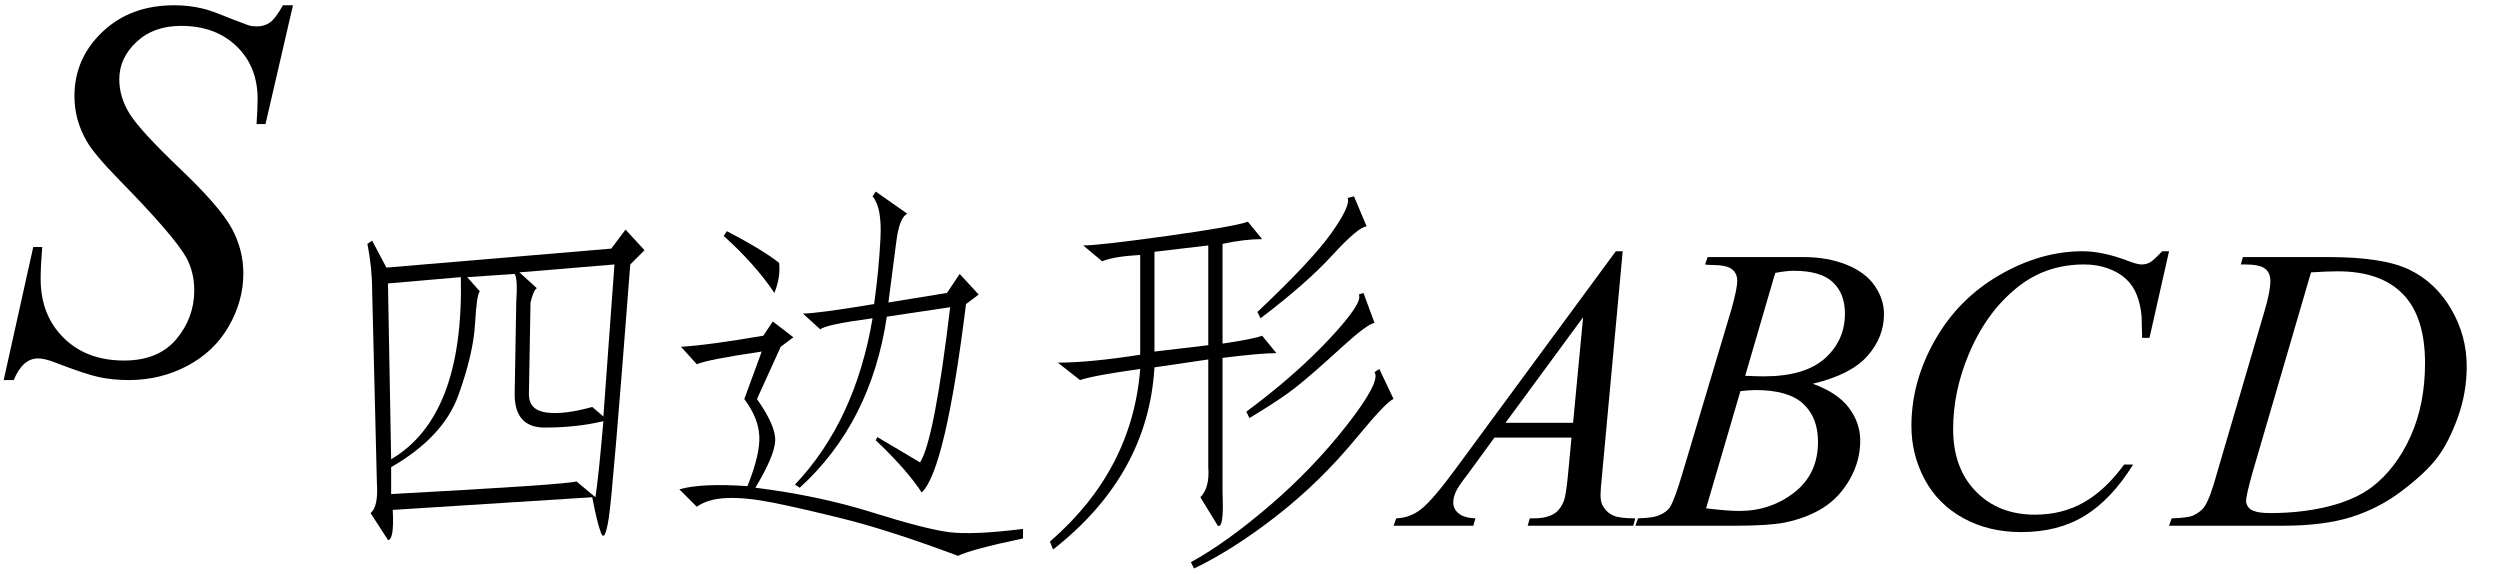 <svg xmlns="http://www.w3.org/2000/svg" xmlns:xlink="http://www.w3.org/1999/xlink" stroke-dasharray="none" shape-rendering="auto" font-family="'Dialog'" width="74" text-rendering="auto" fill-opacity="1" contentScriptType="text/ecmascript" color-interpolation="auto" color-rendering="auto" preserveAspectRatio="xMidYMid meet" font-size="12" fill="black" stroke="black" image-rendering="auto" stroke-miterlimit="10" zoomAndPan="magnify" version="1.0" stroke-linecap="square" stroke-linejoin="miter" contentStyleType="text/css" font-style="normal" height="17" stroke-width="1" stroke-dashoffset="0" font-weight="normal" stroke-opacity="1"><defs id="genericDefs"/><g><g text-rendering="optimizeLegibility" transform="translate(0,11)" color-rendering="optimizeQuality" color-interpolation="linearRGB" image-rendering="optimizeQuality"><path d="M0.109 0.25 L0.984 -3.688 L1.25 -3.688 Q1.203 -3.125 1.203 -2.75 Q1.203 -1.672 1.883 -1 Q2.562 -0.328 3.672 -0.328 Q4.688 -0.328 5.219 -0.961 Q5.75 -1.594 5.75 -2.406 Q5.75 -2.938 5.516 -3.375 Q5.141 -4.031 3.547 -5.656 Q2.781 -6.438 2.562 -6.828 Q2.203 -7.453 2.203 -8.156 Q2.203 -9.266 3.031 -10.055 Q3.859 -10.844 5.156 -10.844 Q5.594 -10.844 5.984 -10.75 Q6.219 -10.703 6.859 -10.438 Q7.312 -10.266 7.359 -10.25 Q7.469 -10.219 7.609 -10.219 Q7.828 -10.219 7.992 -10.336 Q8.156 -10.453 8.375 -10.844 L8.672 -10.844 L7.859 -7.328 L7.594 -7.328 Q7.625 -7.797 7.625 -8.078 Q7.625 -9.031 7 -9.633 Q6.375 -10.234 5.359 -10.234 Q4.547 -10.234 4.039 -9.758 Q3.531 -9.281 3.531 -8.656 Q3.531 -8.109 3.852 -7.609 Q4.172 -7.109 5.344 -5.992 Q6.516 -4.875 6.859 -4.242 Q7.203 -3.609 7.203 -2.906 Q7.203 -2.094 6.773 -1.344 Q6.344 -0.594 5.547 -0.172 Q4.75 0.25 3.812 0.25 Q3.344 0.25 2.938 0.164 Q2.531 0.078 1.641 -0.266 Q1.328 -0.391 1.125 -0.391 Q0.672 -0.391 0.406 0.25 L0.109 0.25 Z" stroke="none"/></g><g text-rendering="optimizeLegibility" transform="translate(8.672,15.562)" color-rendering="optimizeQuality" color-interpolation="linearRGB" image-rendering="optimizeQuality"><path d="M9.844 -8.766 L10.406 -8.156 L9.984 -7.734 Q9.469 -1.031 9.352 -0.258 Q9.234 0.516 9.117 0.211 Q9 -0.094 8.859 -0.844 L2.953 -0.469 Q3 0.422 2.812 0.422 L2.297 -0.375 Q2.531 -0.562 2.484 -1.266 L2.344 -6.938 Q2.344 -7.641 2.203 -8.344 L2.344 -8.438 L2.766 -7.641 L9.422 -8.203 L9.844 -8.766 ZM6.609 -6.609 Q6.656 -7.312 6.562 -7.453 L5.156 -7.359 L5.531 -6.938 Q5.438 -6.844 5.391 -6 Q5.344 -5.109 4.898 -3.867 Q4.453 -2.625 2.906 -1.734 L2.906 -0.938 Q8.109 -1.219 8.391 -1.312 L8.953 -0.844 Q9.047 -1.453 9.188 -3.094 Q8.391 -2.906 7.453 -2.906 Q6.562 -2.906 6.562 -3.891 L6.609 -6.609 ZM6.984 -3.891 Q6.984 -3.422 7.5 -3.352 Q8.016 -3.281 8.859 -3.516 L9.188 -3.234 L9.516 -7.734 L6.703 -7.5 L7.219 -7.031 Q7.125 -6.984 7.031 -6.609 L6.984 -3.891 ZM4.969 -7.359 L2.812 -7.172 L2.906 -1.969 Q5.062 -3.234 4.969 -7.359 Z" stroke="none"/></g><g text-rendering="optimizeLegibility" transform="translate(19.078,15.562)" color-rendering="optimizeQuality" color-interpolation="linearRGB" image-rendering="optimizeQuality"><path d="M4.594 -1.125 L4.453 -1.219 Q6.234 -3.094 6.75 -6.141 Q5.344 -5.953 5.203 -5.812 L4.688 -6.281 Q5.109 -6.281 6.797 -6.562 Q6.938 -7.594 6.984 -8.508 Q7.031 -9.422 6.75 -9.75 L6.844 -9.891 L7.781 -9.234 Q7.547 -9.141 7.453 -8.414 Q7.359 -7.688 7.219 -6.609 L8.953 -6.891 L9.328 -7.453 L9.891 -6.844 L9.516 -6.562 Q8.906 -1.641 8.203 -0.984 Q7.781 -1.641 6.844 -2.531 L6.891 -2.625 L8.156 -1.875 Q8.578 -2.531 9.047 -6.469 L7.172 -6.188 Q6.703 -3.047 4.594 -1.125 ZM5.953 -0.188 Q4.641 -0.516 3.82 -0.68 Q3 -0.844 2.438 -0.82 Q1.875 -0.797 1.547 -0.562 L1.031 -1.078 Q1.688 -1.266 3.047 -1.172 Q3.422 -2.109 3.398 -2.648 Q3.375 -3.188 2.953 -3.75 L3.469 -5.156 Q1.875 -4.922 1.547 -4.781 L1.078 -5.297 Q1.875 -5.344 3.516 -5.625 L3.797 -6.047 L4.406 -5.578 L4.031 -5.297 L3.328 -3.75 Q3.891 -2.953 3.867 -2.508 Q3.844 -2.062 3.281 -1.125 Q5.156 -0.891 6.727 -0.398 Q8.297 0.094 9 0.188 Q9.703 0.281 11.203 0.094 L11.203 0.375 Q9.656 0.703 9.281 0.891 Q7.266 0.141 5.953 -0.188 ZM2.344 -8.578 L2.438 -8.719 Q3.516 -8.156 3.984 -7.781 Q4.031 -7.359 3.844 -6.891 Q3.281 -7.734 2.344 -8.578 Z" stroke="none"/></g><g text-rendering="optimizeLegibility" transform="translate(30.281,15.562)" color-rendering="optimizeQuality" color-interpolation="linearRGB" image-rendering="optimizeQuality"><path d="M2.344 -7.828 L1.781 -8.297 Q2.25 -8.297 4.266 -8.578 Q6.281 -8.859 6.656 -9 L7.078 -8.484 Q6.562 -8.484 5.906 -8.344 L5.906 -5.391 Q6.844 -5.531 7.078 -5.625 L7.5 -5.109 Q7.031 -5.109 5.906 -4.969 L5.906 -0.984 Q5.953 0.094 5.766 0 L5.25 -0.844 Q5.531 -1.125 5.484 -1.734 L5.484 -4.922 L3.891 -4.688 Q3.703 -1.5 0.891 0.703 L0.797 0.469 Q3.234 -1.641 3.469 -4.641 Q2.109 -4.453 1.688 -4.312 L1.031 -4.828 Q1.969 -4.828 3.469 -5.062 L3.469 -8.016 Q2.672 -7.969 2.344 -7.828 ZM5.484 -8.297 L3.891 -8.109 L3.891 -5.156 L5.484 -5.344 L5.484 -8.297 ZM10.547 -4.641 L10.969 -3.75 Q10.781 -3.703 9.891 -2.625 Q8.812 -1.312 7.523 -0.305 Q6.234 0.703 5.062 1.266 L4.969 1.078 Q6 0.516 7.289 -0.586 Q8.578 -1.688 9.586 -2.977 Q10.594 -4.266 10.406 -4.547 L10.547 -4.641 ZM6.609 -3.375 Q8.062 -4.453 9.07 -5.531 Q10.078 -6.609 9.938 -6.844 L10.078 -6.891 L10.406 -6 Q10.219 -6 9.398 -5.25 Q8.578 -4.5 8.109 -4.125 Q7.641 -3.75 6.703 -3.188 L6.609 -3.375 ZM9.797 -9.75 L10.172 -8.859 Q9.938 -8.859 9.164 -8.016 Q8.391 -7.172 7.031 -6.141 L6.938 -6.328 Q8.531 -7.828 9.117 -8.648 Q9.703 -9.469 9.609 -9.703 L9.797 -9.75 Z" stroke="none"/></g><g text-rendering="optimizeLegibility" transform="translate(41.844,15.562)" color-rendering="optimizeQuality" color-interpolation="linearRGB" image-rendering="optimizeQuality"><path d="M6.188 -8.125 L5.578 -1.516 Q5.531 -1.062 5.531 -0.906 Q5.531 -0.672 5.625 -0.547 Q5.734 -0.375 5.922 -0.297 Q6.109 -0.219 6.562 -0.219 L6.5 0 L3.375 0 L3.438 -0.219 L3.562 -0.219 Q3.953 -0.219 4.188 -0.375 Q4.359 -0.5 4.453 -0.75 Q4.516 -0.938 4.578 -1.609 L4.672 -2.609 L2.391 -2.609 L1.594 -1.516 Q1.312 -1.156 1.242 -0.992 Q1.172 -0.828 1.172 -0.688 Q1.172 -0.5 1.328 -0.367 Q1.484 -0.234 1.828 -0.219 L1.766 0 L-0.594 0 L-0.516 -0.219 Q-0.094 -0.234 0.242 -0.508 Q0.578 -0.781 1.234 -1.672 L5.984 -8.125 L6.188 -8.125 ZM5.016 -6.172 L2.719 -3.047 L4.719 -3.047 L5.016 -6.172 Z" stroke="none"/></g><g text-rendering="optimizeLegibility" transform="translate(48.688,15.562)" color-rendering="optimizeQuality" color-interpolation="linearRGB" image-rendering="optimizeQuality"><path d="M1.781 -7.734 L1.859 -7.953 L4.688 -7.953 Q5.406 -7.953 5.969 -7.727 Q6.531 -7.5 6.805 -7.102 Q7.078 -6.703 7.078 -6.266 Q7.078 -5.578 6.586 -5.023 Q6.094 -4.469 4.969 -4.203 Q5.703 -3.938 6.039 -3.492 Q6.375 -3.047 6.375 -2.516 Q6.375 -1.922 6.07 -1.383 Q5.766 -0.844 5.289 -0.539 Q4.812 -0.234 4.141 -0.094 Q3.656 0 2.641 0 L-0.281 0 L-0.203 -0.219 Q0.266 -0.234 0.422 -0.312 Q0.656 -0.406 0.75 -0.562 Q0.891 -0.797 1.125 -1.594 L2.562 -6.406 Q2.734 -7.016 2.734 -7.25 Q2.734 -7.469 2.578 -7.594 Q2.422 -7.719 1.969 -7.719 Q1.859 -7.719 1.781 -7.734 ZM2.969 -4.438 Q3.344 -4.422 3.516 -4.422 Q4.734 -4.422 5.328 -4.953 Q5.922 -5.484 5.922 -6.281 Q5.922 -6.875 5.562 -7.211 Q5.203 -7.547 4.406 -7.547 Q4.188 -7.547 3.859 -7.484 L2.969 -4.438 ZM1.812 -0.516 Q2.438 -0.438 2.797 -0.438 Q3.719 -0.438 4.422 -0.984 Q5.125 -1.531 5.125 -2.484 Q5.125 -3.203 4.688 -3.609 Q4.25 -4.016 3.281 -4.016 Q3.094 -4.016 2.828 -3.984 L1.812 -0.516 Z" stroke="none"/></g><g text-rendering="optimizeLegibility" transform="translate(55.766,15.562)" color-rendering="optimizeQuality" color-interpolation="linearRGB" image-rendering="optimizeQuality"><path d="M8.438 -8.125 L7.859 -5.562 L7.641 -5.562 L7.625 -6.203 Q7.594 -6.547 7.484 -6.828 Q7.375 -7.109 7.164 -7.305 Q6.953 -7.5 6.633 -7.617 Q6.312 -7.734 5.922 -7.734 Q4.875 -7.734 4.078 -7.156 Q3.078 -6.422 2.516 -5.094 Q2.047 -3.984 2.047 -2.859 Q2.047 -1.703 2.719 -1.016 Q3.391 -0.328 4.469 -0.328 Q5.281 -0.328 5.922 -0.695 Q6.562 -1.062 7.109 -1.812 L7.375 -1.812 Q6.734 -0.781 5.945 -0.297 Q5.156 0.188 4.062 0.188 Q3.094 0.188 2.344 -0.227 Q1.594 -0.641 1.203 -1.375 Q0.812 -2.109 0.812 -2.953 Q0.812 -4.266 1.508 -5.492 Q2.203 -6.719 3.422 -7.422 Q4.641 -8.125 5.875 -8.125 Q6.453 -8.125 7.172 -7.859 Q7.484 -7.734 7.625 -7.734 Q7.766 -7.734 7.875 -7.797 Q7.984 -7.859 8.234 -8.125 L8.438 -8.125 Z" stroke="none"/></g><g text-rendering="optimizeLegibility" transform="translate(64.562,15.562)" color-rendering="optimizeQuality" color-interpolation="linearRGB" image-rendering="optimizeQuality"><path d="M1.766 -7.734 L1.828 -7.953 L4.359 -7.953 Q5.984 -7.953 6.758 -7.578 Q7.531 -7.203 7.992 -6.414 Q8.453 -5.625 8.453 -4.719 Q8.453 -3.938 8.188 -3.203 Q7.922 -2.469 7.586 -2.023 Q7.25 -1.578 6.555 -1.047 Q5.859 -0.516 5.039 -0.258 Q4.219 0 3 0 L-0.359 0 L-0.281 -0.219 Q0.188 -0.234 0.344 -0.297 Q0.578 -0.406 0.688 -0.562 Q0.859 -0.812 1.062 -1.562 L2.469 -6.359 Q2.641 -6.938 2.641 -7.25 Q2.641 -7.484 2.484 -7.609 Q2.328 -7.734 1.891 -7.734 L1.766 -7.734 ZM3.844 -7.5 L2.109 -1.562 Q1.922 -0.891 1.922 -0.734 Q1.922 -0.641 1.984 -0.555 Q2.047 -0.469 2.156 -0.438 Q2.297 -0.375 2.641 -0.375 Q3.562 -0.375 4.352 -0.57 Q5.141 -0.766 5.641 -1.141 Q6.359 -1.688 6.789 -2.641 Q7.219 -3.594 7.219 -4.812 Q7.219 -6.188 6.562 -6.859 Q5.906 -7.531 4.641 -7.531 Q4.328 -7.531 3.844 -7.5 Z" stroke="none"/></g></g></svg>